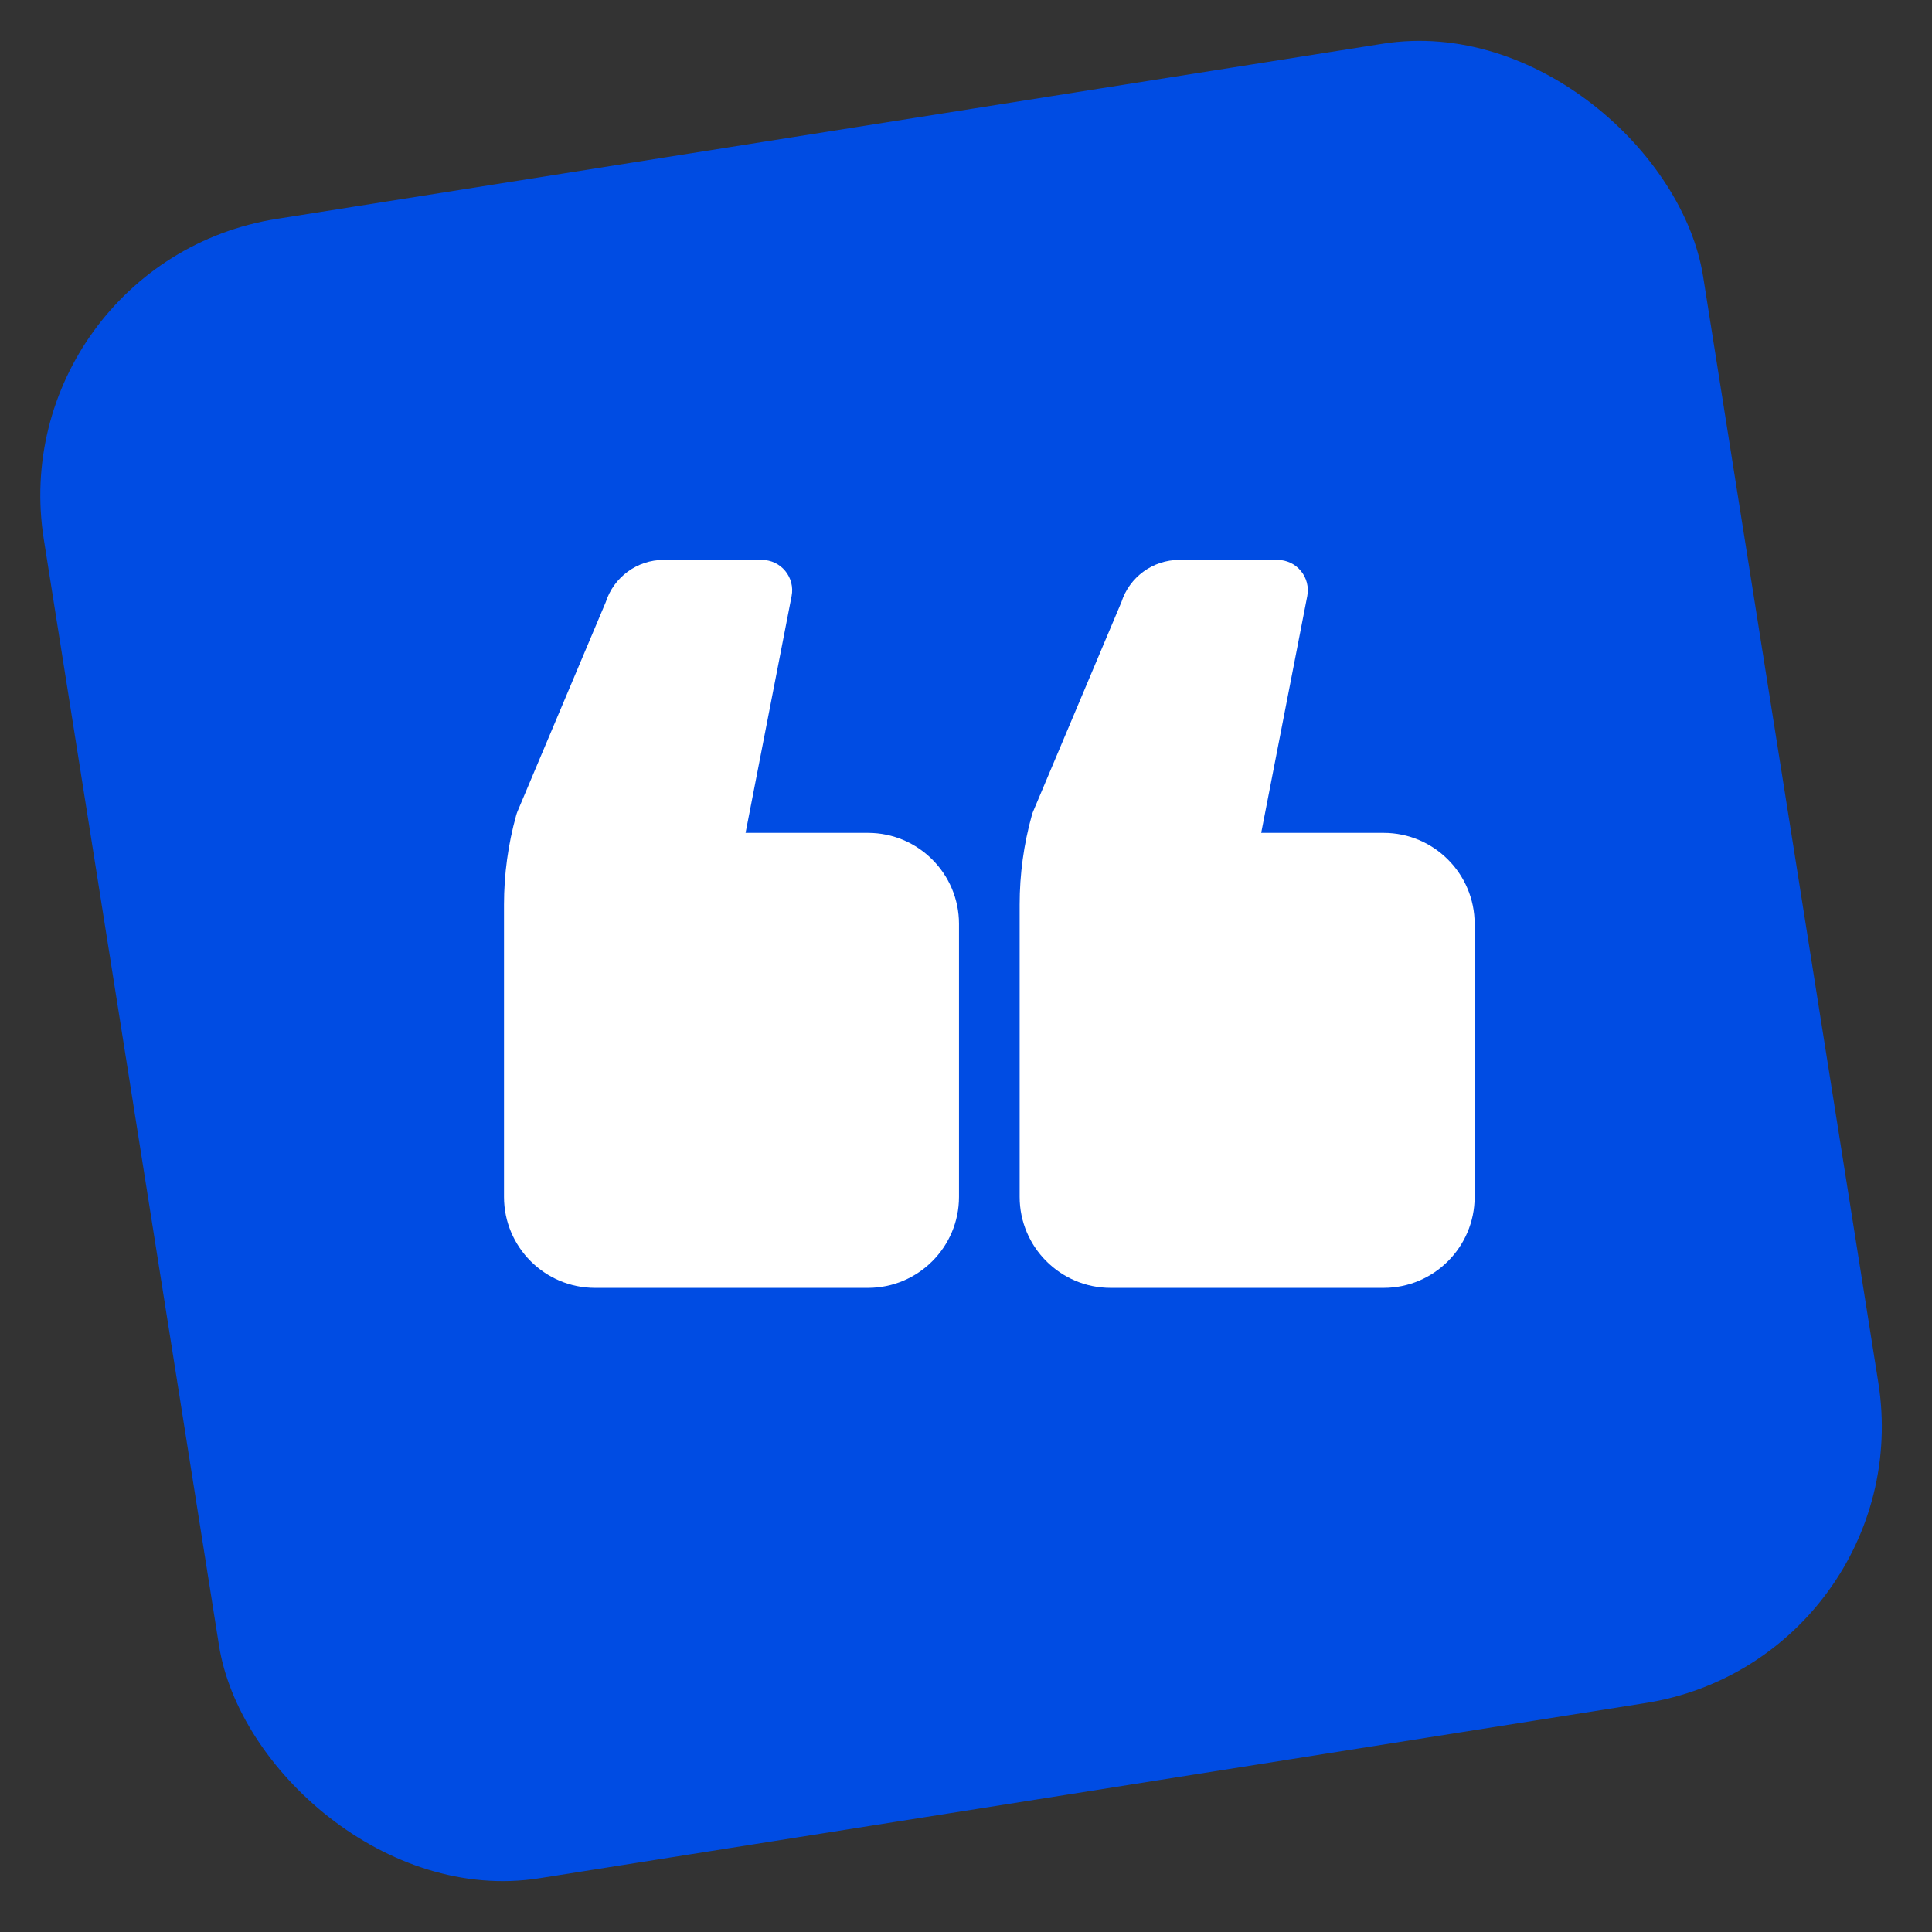 <svg xmlns="http://www.w3.org/2000/svg" width="69" height="69" viewBox="0 0 69 69" fill="none"><rect x="0" y="0" width="69" height="69" fill="#333333" stroke="none"/><rect y="9.383" width="60" height="60" rx="10" transform="rotate(-9 0 9.383)" fill="#004CE3"></rect><path d="M39.666 45.996L49.416 45.996C51.208 45.996 52.666 44.538 52.666 42.746L52.666 32.996C52.666 31.204 51.208 29.746 49.416 29.746L45.043 29.746L46.688 21.286C46.749 20.968 46.666 20.64 46.46 20.39C46.254 20.14 45.948 19.996 45.624 19.996L42.115 19.996C41.172 19.996 40.335 20.612 40.05 21.505L36.896 28.985C36.878 29.028 36.863 29.072 36.851 29.117C36.562 30.154 36.416 31.228 36.416 32.306L36.416 42.746C36.416 44.538 37.874 45.996 39.666 45.996Z" fill="white"></path><path d="M21.25 45.996L31 45.996C32.792 45.996 34.25 44.538 34.25 42.746L34.25 32.996C34.25 31.204 32.792 29.746 31 29.746L26.627 29.746L28.272 21.286C28.334 20.968 28.25 20.64 28.044 20.39C27.839 20.14 27.532 19.996 27.208 19.996L23.698 19.996C22.756 19.996 21.919 20.612 21.634 21.505L18.48 28.985C18.462 29.028 18.448 29.072 18.435 29.117C18.146 30.155 18 31.229 18 32.306L18 42.746C18 44.538 19.458 45.996 21.25 45.996Z" fill="white"></path></svg>